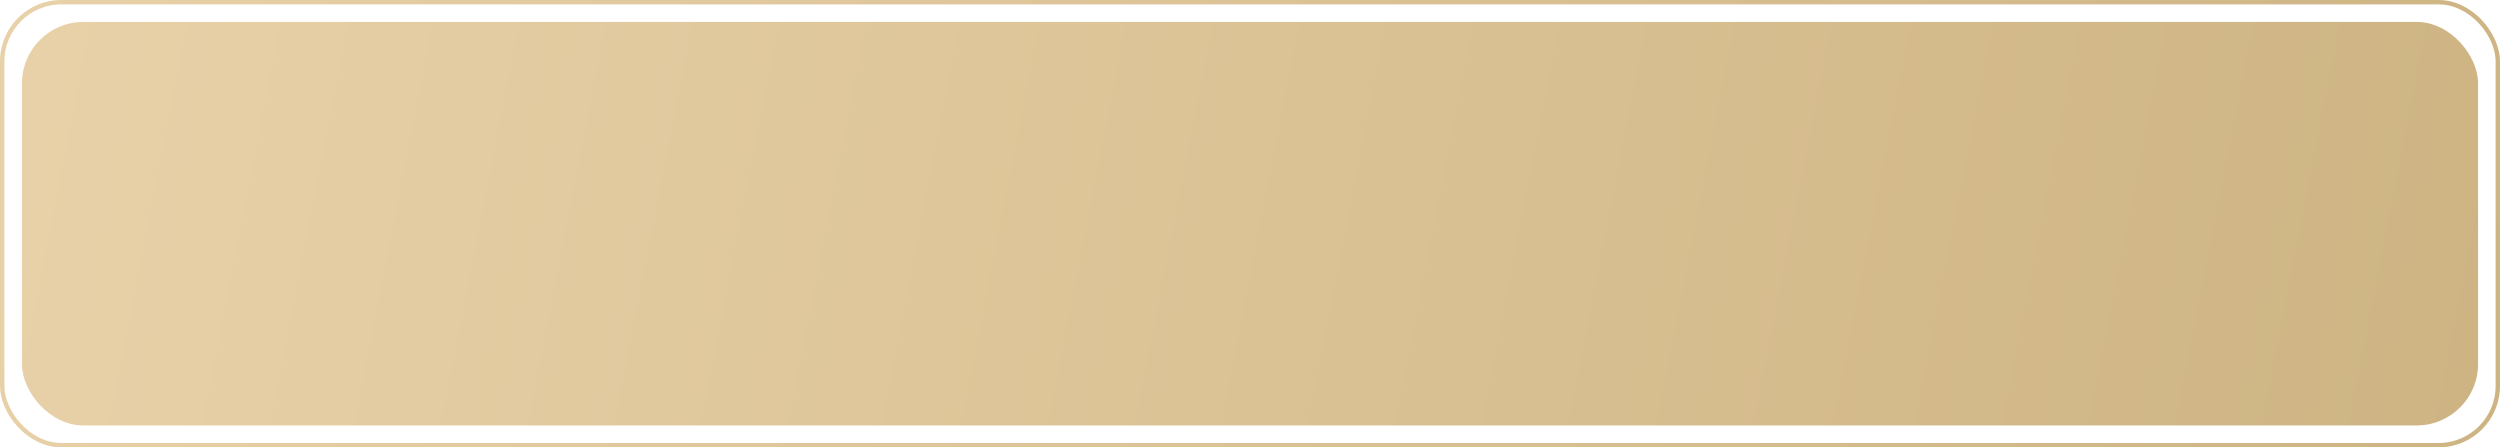 <?xml version="1.0" encoding="UTF-8"?> <svg xmlns="http://www.w3.org/2000/svg" width="570" height="102" viewBox="0 0 570 102" fill="none"> <rect x="5" y="5" width="560" height="92" rx="14" fill="url(#paint0_linear)"></rect> <rect x="0.5" y="0.5" width="569" height="101" rx="13.5" stroke="url(#paint1_linear)"></rect> <defs> <linearGradient id="paint0_linear" x1="5" y1="29" x2="557.272" y2="136.648" gradientUnits="userSpaceOnUse"> <stop stop-color="#E8D1A8"></stop> <stop offset="1" stop-color="#CEB483"></stop> </linearGradient> <linearGradient id="paint1_linear" x1="3.41091e-06" y1="26.609" x2="565.386" y2="127.783" gradientUnits="userSpaceOnUse"> <stop stop-color="#E8D1A8"></stop> <stop offset="1" stop-color="#CEB483"></stop> </linearGradient> </defs> </svg> 